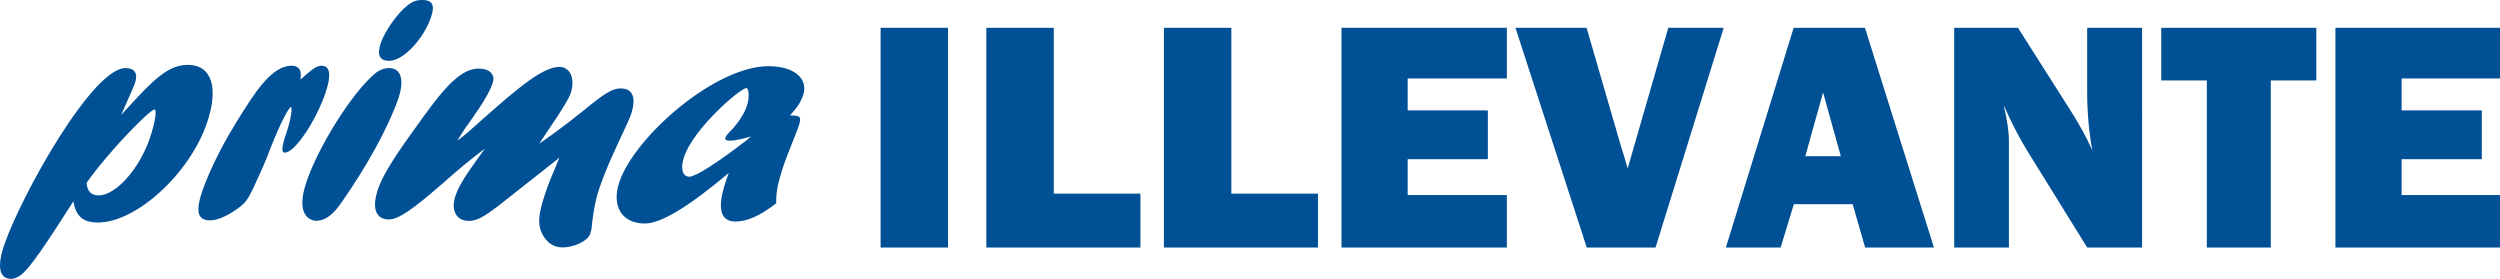 <?xml version="1.0" encoding="utf-8"?>
<!-- Generator: Adobe Illustrator 23.0.6, SVG Export Plug-In . SVG Version: 6.00 Build 0)  -->
<svg version="1.1" id="Livello_1" xmlns="http://www.w3.org/2000/svg" xmlns:xlink="http://www.w3.org/1999/xlink" x="0px" y="0px"
	 viewBox="0 0 278.76 31.09" style="enable-background:new 0 0 278.76 31.09;" xml:space="preserve">
<style type="text/css">
	.st0{clip-path:url(#SVGID_2_);fill:#005095;}
</style>
<g>
	<defs>
		<rect id="SVGID_1_" x="0" y="0" width="278.76" height="31.09"/>
	</defs>
	<clipPath id="SVGID_2_">
		<use xlink:href="#SVGID_1_"  style="overflow:visible;"/>
	</clipPath>
	<path class="st0" d="M14.47,11.77c2.63-2.87,4.32-4.54,6.48-4.54c2.65,0,3.48,2.54,2.12,6.5c-1.95,5.67-7.89,11.08-12.15,11.08
		c-1.67,0-2.45-0.69-2.74-2.36c-3.09,4.83-4.91,7.59-5.95,8.28c-0.37,0.25-0.65,0.36-1,0.36c-1.32,0-1.58-1.38-0.76-3.78
		c1.9-5.52,9.82-19.72,13.52-19.72c1.05,0,1.43,0.62,1.05,1.71c-0.18,0.51-1.29,2.94-1.53,3.52L14.47,11.77z M10.99,21.79
		c1.92,0,4.53-2.94,5.71-6.35c0.57-1.67,0.83-3.23,0.52-3.23c-0.49,0-5.03,4.58-7.56,8.17C9.7,21.28,10.15,21.79,10.99,21.79"/>
	<path class="st0" d="M26.27,13.76c2.1-3.38,3.96-6.43,6.26-6.43c0.8,0,1.15,0.51,0.97,1.53c0.24-0.18,0.33-0.25,0.59-0.51
		c0.94-0.8,1.33-1.02,1.78-1.02c0.94,0,1.1,1.05,0.43,3.01c-1.11,3.23-3.45,6.68-4.53,6.68c-0.42,0-0.37-0.65,0.17-2.22
		c0.52-1.52,0.67-2.87,0.5-2.87c-0.21,0-1.16,1.74-2.26,4.54c-0.33,0.87-0.66,1.71-1.06,2.58l-0.16,0.36
		c-1.33,2.94-1.41,3.09-2.62,3.96c-1.1,0.76-2.12,1.2-2.92,1.2c-1.39,0-1.65-0.98-0.85-3.31c0.65-1.89,2.12-4.94,3.44-7.05
		L26.27,13.76z"/>
	<path class="st0" d="M34.19,20.23c1.36-3.96,5-9.77,7.53-11.95c0.51-0.47,1.11-0.69,1.67-0.69c1.33,0,1.73,1.34,1.02,3.41
		c-1.08,3.12-3.42,7.41-6.31,11.55c-0.88,1.24-1.69,2.07-2.91,2.07C34.78,24.59,32.82,24.19,34.19,20.23 M42.46,4.79
		c0.46-1.34,1.88-3.34,2.97-4.18C46.02,0.15,46.42,0,47.08,0c1.15,0,1.44,0.58,0.98,1.92c-0.84,2.43-3.07,4.87-4.71,4.87
		C42.31,6.76,42.01,6.1,42.46,4.79"/>
	<path class="st0" d="M55.52,22.99c-1.69,1.27-2.38,1.64-3.25,1.64c-1.4,0-2.03-1.2-1.48-2.8c0.35-1.02,0.93-2,2.47-4.14
		c0.41-0.58,0.52-0.69,0.81-1.13c-1.99,1.53-2.72,2.14-4.62,3.81c-3.44,3.01-5.04,4.1-6.09,4.1c-1.47,0-1.93-1.27-1.21-3.38
		c0.47-1.38,1.55-3.2,3.83-6.36c3.1-4.36,5.12-7.08,7.39-7.08c1.26,0,1.89,0.69,1.56,1.63c-0.33,0.94-0.93,2-2.38,4.07
		c-0.87,1.2-1.04,1.49-1.58,2.36c0.99-0.76,1.2-0.94,2.95-2.51c3.97-3.52,6.65-5.74,8.46-5.74c1.22,0,1.79,1.38,1.25,2.94
		c-0.21,0.62-0.94,1.82-2.35,3.89c-0.65,0.98-0.77,1.13-1.16,1.74c0.97-0.69,2.47-1.71,4.94-3.7c2.38-1.96,3.26-2.47,4.13-2.47
		c1.39,0,1.8,1.05,1.14,2.98c-0.36,1.05-2.39,4.9-3.46,8.03c-0.39,1.13-0.57,1.96-0.81,3.67c-0.1,0.8-0.05,0.94-0.25,1.53
		c-0.29,0.83-1.85,1.52-3.07,1.52c-0.91,0-1.66-0.44-2.17-1.31c-0.66-1.13-0.61-2.29,0.29-4.9c0.39-1.13,0.51-1.38,1.52-3.81
		l-0.53,0.43L55.52,22.99z"/>
	<path class="st0" d="M71.9,24.92c-2.58,0-3.75-1.96-2.83-4.65c1.76-5.12,10.72-12.89,16.61-12.89c2.86,0,4.51,1.38,3.86,3.27
		c-0.26,0.76-0.7,1.42-1.46,2.22c1.19,0,1.31,0.15,0.99,1.16c-0.2,0.58-1.34,3.38-1.56,4.03c-0.88,2.54-0.98,3.56-0.96,4.61
		c-1.85,1.42-3.25,2.03-4.54,2.03c-2.72,0-1.35-3.78-0.75-5.41C76.76,23.06,73.72,24.92,71.9,24.92 M83.75,15.22
		c-0.62,0.18-1.77,0.47-2.36,0.47c-0.42,0-0.58-0.14-0.5-0.36c0.05-0.14,0.18-0.33,0.5-0.65c0.92-0.94,1.59-2,1.88-2.83
		c0.35-1.02,0.21-2.03-0.03-2.03c-0.7,0-5.86,4.47-6.95,7.63c-0.45,1.31-0.22,2.25,0.58,2.25c0.7,0,3.07-1.52,6.29-3.99L83.75,15.22
		z"/>
	<rect x="98.19" y="3.1" class="st0" width="7.52" height="24.5"/>
	<polygon class="st0" points="127.16,21.59 127.16,27.6 109.98,27.6 109.98,3.1 117.5,3.1 117.5,21.59 	"/>
	<polygon class="st0" points="146.96,21.59 146.96,27.6 129.78,27.6 129.78,3.1 137.3,3.1 137.3,21.59 	"/>
	<polygon class="st0" points="168.02,21.75 168.02,27.6 149.58,27.6 149.58,3.1 168.02,3.1 168.02,8.75 156.96,8.75 156.96,12.31 
		165.9,12.31 165.9,17.75 156.96,17.75 156.96,21.75 	"/>
	<path class="st0" d="M192.2,3.1l-7.6,24.5h-7.67l-7.95-24.5h7.93l3.88,13.36c0.26,0.79,0.5,1.57,0.7,2.33l4.53-15.69H192.2z"/>
	<path class="st0" d="M207.97,27.6l-1.39-4.83h-6.56l-1.47,4.83h-6.11l7.56-24.5h7.95l7.69,24.5H207.97z M201.3,17.42h3.96
		l-1.98-7.11L201.3,17.42z"/>
	<path class="st0" d="M238.85,27.6h-6.12l-6.71-10.83c-0.86-1.39-1.73-3.08-2.61-5.06c0.39,1.58,0.59,2.92,0.59,4.02V27.6h-6.1V3.1
		h7.11l5.71,8.98c1.14,1.78,2,3.35,2.58,4.7c-0.38-2.09-0.57-4.24-0.57-6.43V3.1h6.12V27.6z"/>
	<polygon class="st0" points="253.2,8.97 253.2,27.6 246.07,27.6 246.07,8.97 240.99,8.97 240.99,3.1 258.28,3.1 258.28,8.97 	"/>
	<polygon class="st0" points="278.85,21.75 278.85,27.6 260.41,27.6 260.41,3.1 278.85,3.1 278.85,8.75 267.79,8.75 267.79,12.31 
		276.73,12.31 276.73,17.75 267.79,17.75 267.79,21.75 	"/>
</g>
</svg>
